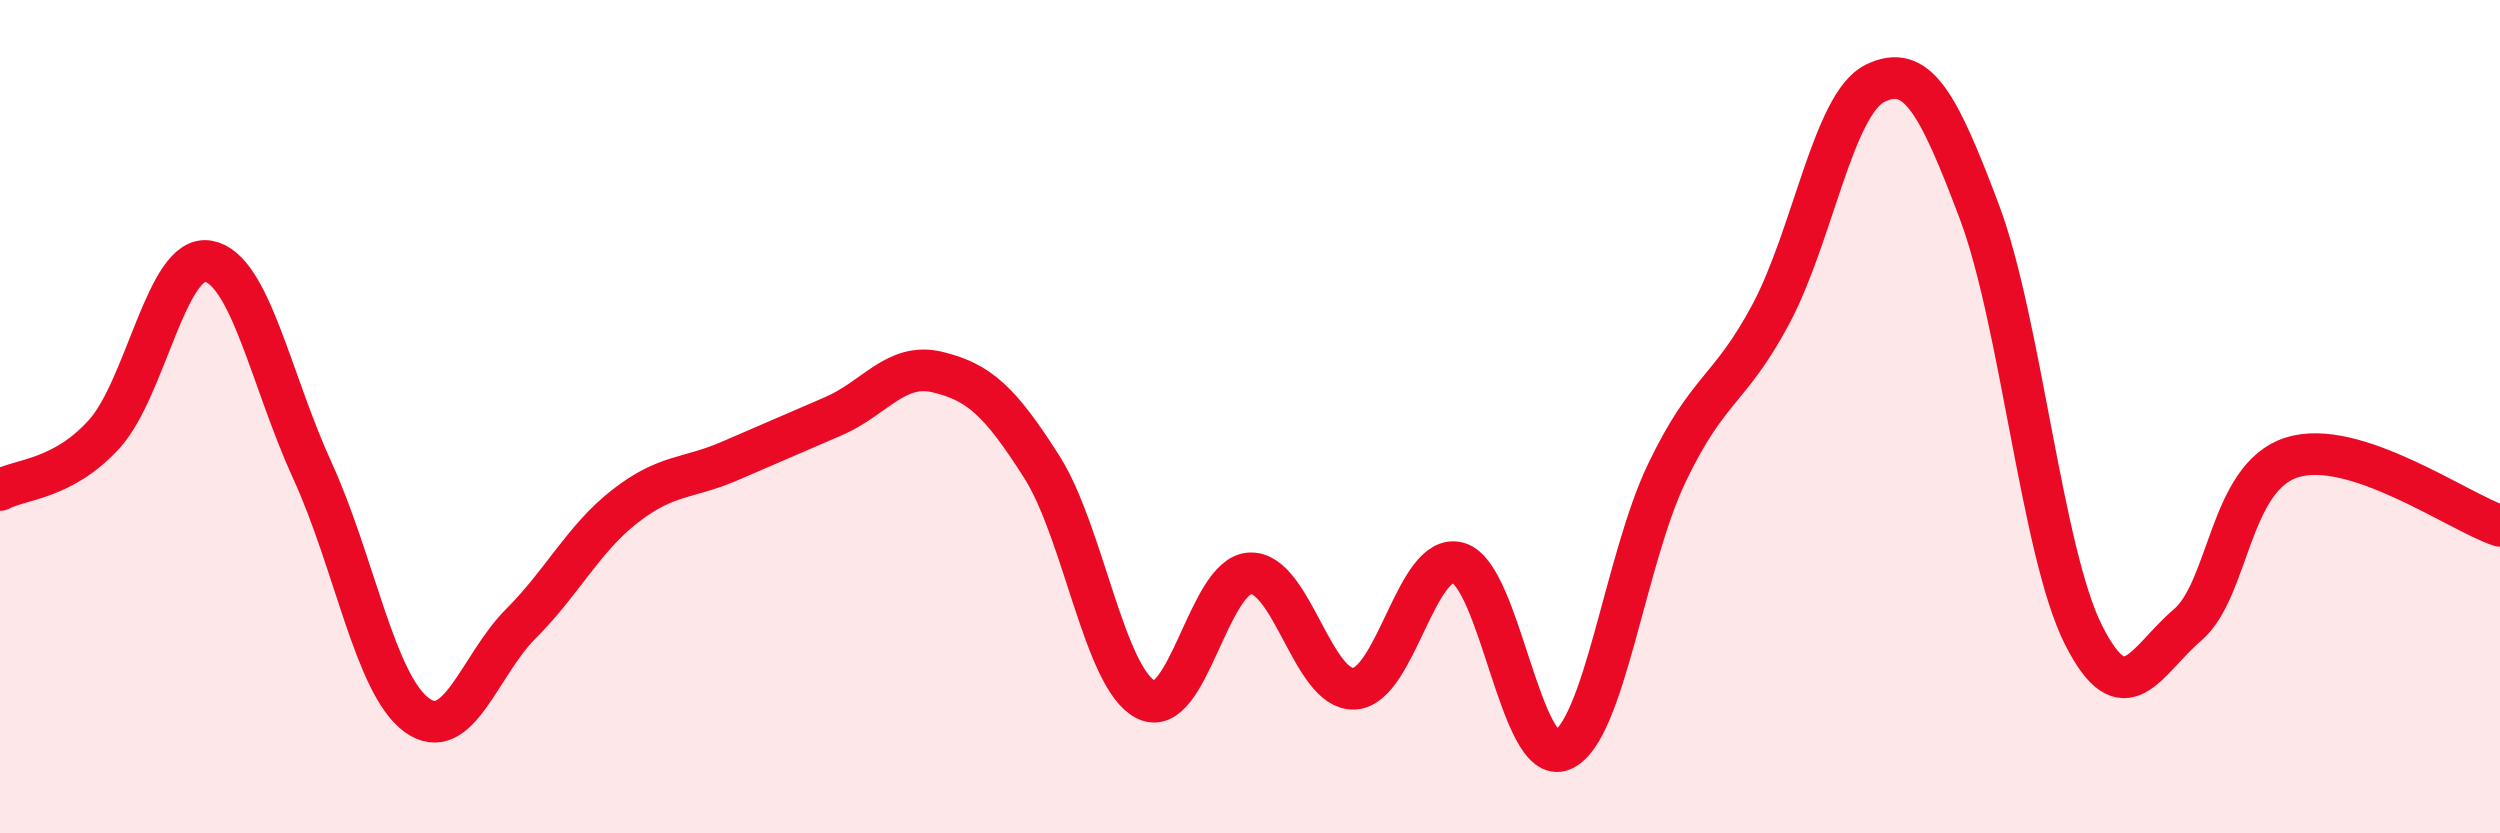 
    <svg width="60" height="20" viewBox="0 0 60 20" xmlns="http://www.w3.org/2000/svg">
      <path
        d="M 0,11.76 C 0.5,11.49 1.5,11.52 2.5,10.42 C 3.5,9.32 4,6.09 5,6.27 C 6,6.45 6.5,9.12 7.5,11.3 C 8.5,13.48 9,16.43 10,17.16 C 11,17.89 11.5,15.97 12.5,14.97 C 13.5,13.97 14,12.93 15,12.15 C 16,11.37 16.5,11.5 17.5,11.07 C 18.5,10.64 19,10.42 20,9.99 C 21,9.56 21.5,8.69 22.5,8.93 C 23.5,9.17 24,9.63 25,11.2 C 26,12.77 26.5,16.28 27.5,16.79 C 28.5,17.3 29,13.81 30,13.76 C 31,13.71 31.5,16.58 32.5,16.53 C 33.5,16.48 34,13.22 35,13.51 C 36,13.8 36.5,18.43 37.5,18 C 38.5,17.57 39,13.45 40,11.36 C 41,9.27 41.5,9.41 42.5,7.54 C 43.5,5.67 44,2.49 45,2 C 46,1.51 46.5,2.42 47.5,5.07 C 48.5,7.72 49,13.24 50,15.23 C 51,17.22 51.5,15.85 52.5,15 C 53.5,14.15 53.5,11.46 55,10.98 C 56.5,10.5 59,12.29 60,12.62L60 20L0 20Z"
        fill="#EB0A25"
        opacity="0.1"
        stroke-linecap="round"
        stroke-linejoin="round"
      />
      <path
        d="M 0,11.76 C 0.5,11.49 1.5,11.52 2.5,10.42 C 3.5,9.32 4,6.09 5,6.27 C 6,6.45 6.5,9.12 7.5,11.3 C 8.5,13.48 9,16.43 10,17.16 C 11,17.89 11.5,15.97 12.5,14.97 C 13.5,13.97 14,12.93 15,12.15 C 16,11.37 16.5,11.5 17.5,11.07 C 18.5,10.64 19,10.42 20,9.99 C 21,9.56 21.5,8.69 22.5,8.93 C 23.5,9.17 24,9.63 25,11.2 C 26,12.77 26.5,16.28 27.5,16.79 C 28.5,17.3 29,13.81 30,13.76 C 31,13.71 31.5,16.58 32.5,16.53 C 33.5,16.48 34,13.22 35,13.51 C 36,13.8 36.5,18.43 37.5,18 C 38.5,17.57 39,13.45 40,11.36 C 41,9.27 41.5,9.41 42.5,7.54 C 43.5,5.67 44,2.49 45,2 C 46,1.51 46.5,2.42 47.5,5.07 C 48.5,7.72 49,13.24 50,15.23 C 51,17.22 51.5,15.85 52.5,15 C 53.5,14.15 53.5,11.46 55,10.98 C 56.5,10.5 59,12.29 60,12.62"
        stroke="#EB0A25"
        stroke-width="1"
        fill="none"
        stroke-linecap="round"
        stroke-linejoin="round"
      />
    </svg>
  